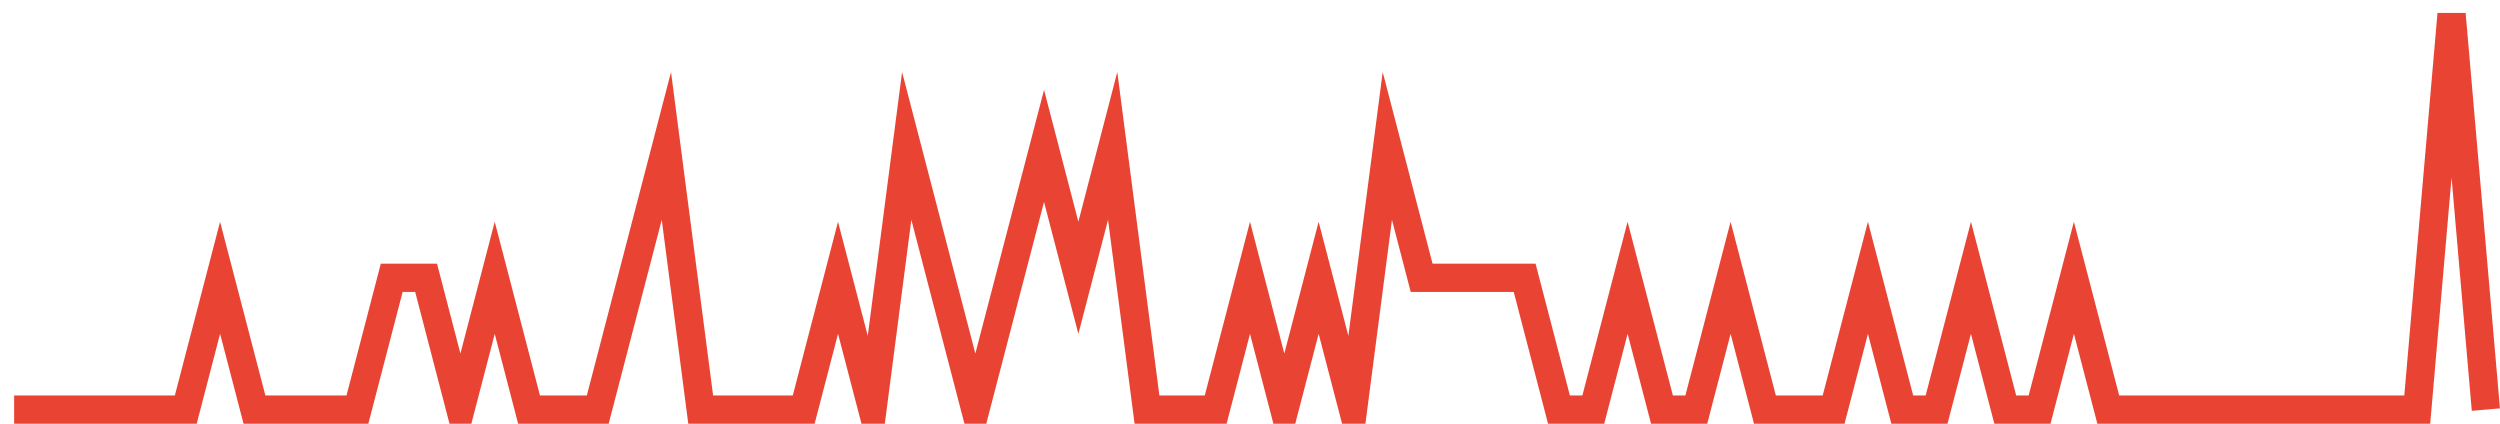 <?xml version="1.0" encoding="UTF-8"?>
<svg xmlns="http://www.w3.org/2000/svg" xmlns:xlink="http://www.w3.org/1999/xlink" width="177pt" height="30pt" viewBox="0 0 177 30" version="1.1">
<g id="surface16086871">
<path style="fill:none;stroke-width:2;stroke-linecap:butt;stroke-linejoin:miter;stroke:rgb(91.373%,26.275%,20.392%);stroke-opacity:1;stroke-miterlimit:10;" d="M 1 29 L 13.152 29 L 15.582 19.668 L 18.016 29 L 25.305 29 L 27.734 19.668 L 30.168 19.668 L 32.598 29 L 35.027 19.668 L 37.457 29 L 42.32 29 L 44.75 19.668 L 47.18 10.332 L 49.609 29 L 56.902 29 L 59.332 19.668 L 61.766 29 L 64.195 10.332 L 66.625 19.668 L 69.055 29 L 71.484 19.668 L 73.918 10.332 L 76.348 19.668 L 78.777 10.332 L 81.207 29 L 86.07 29 L 88.5 19.668 L 90.93 29 L 93.359 19.668 L 95.793 29 L 98.223 10.332 L 100.652 19.668 L 107.945 19.668 L 110.375 29 L 112.805 29 L 115.234 19.668 L 117.668 29 L 120.098 29 L 122.527 19.668 L 124.957 29 L 129.82 29 L 132.25 19.668 L 134.68 29 L 137.109 29 L 139.543 19.668 L 141.973 29 L 144.402 29 L 146.832 19.668 L 149.266 29 L 171.141 29 L 173.57 1 L 176 29 "/>
</g>
</svg>
